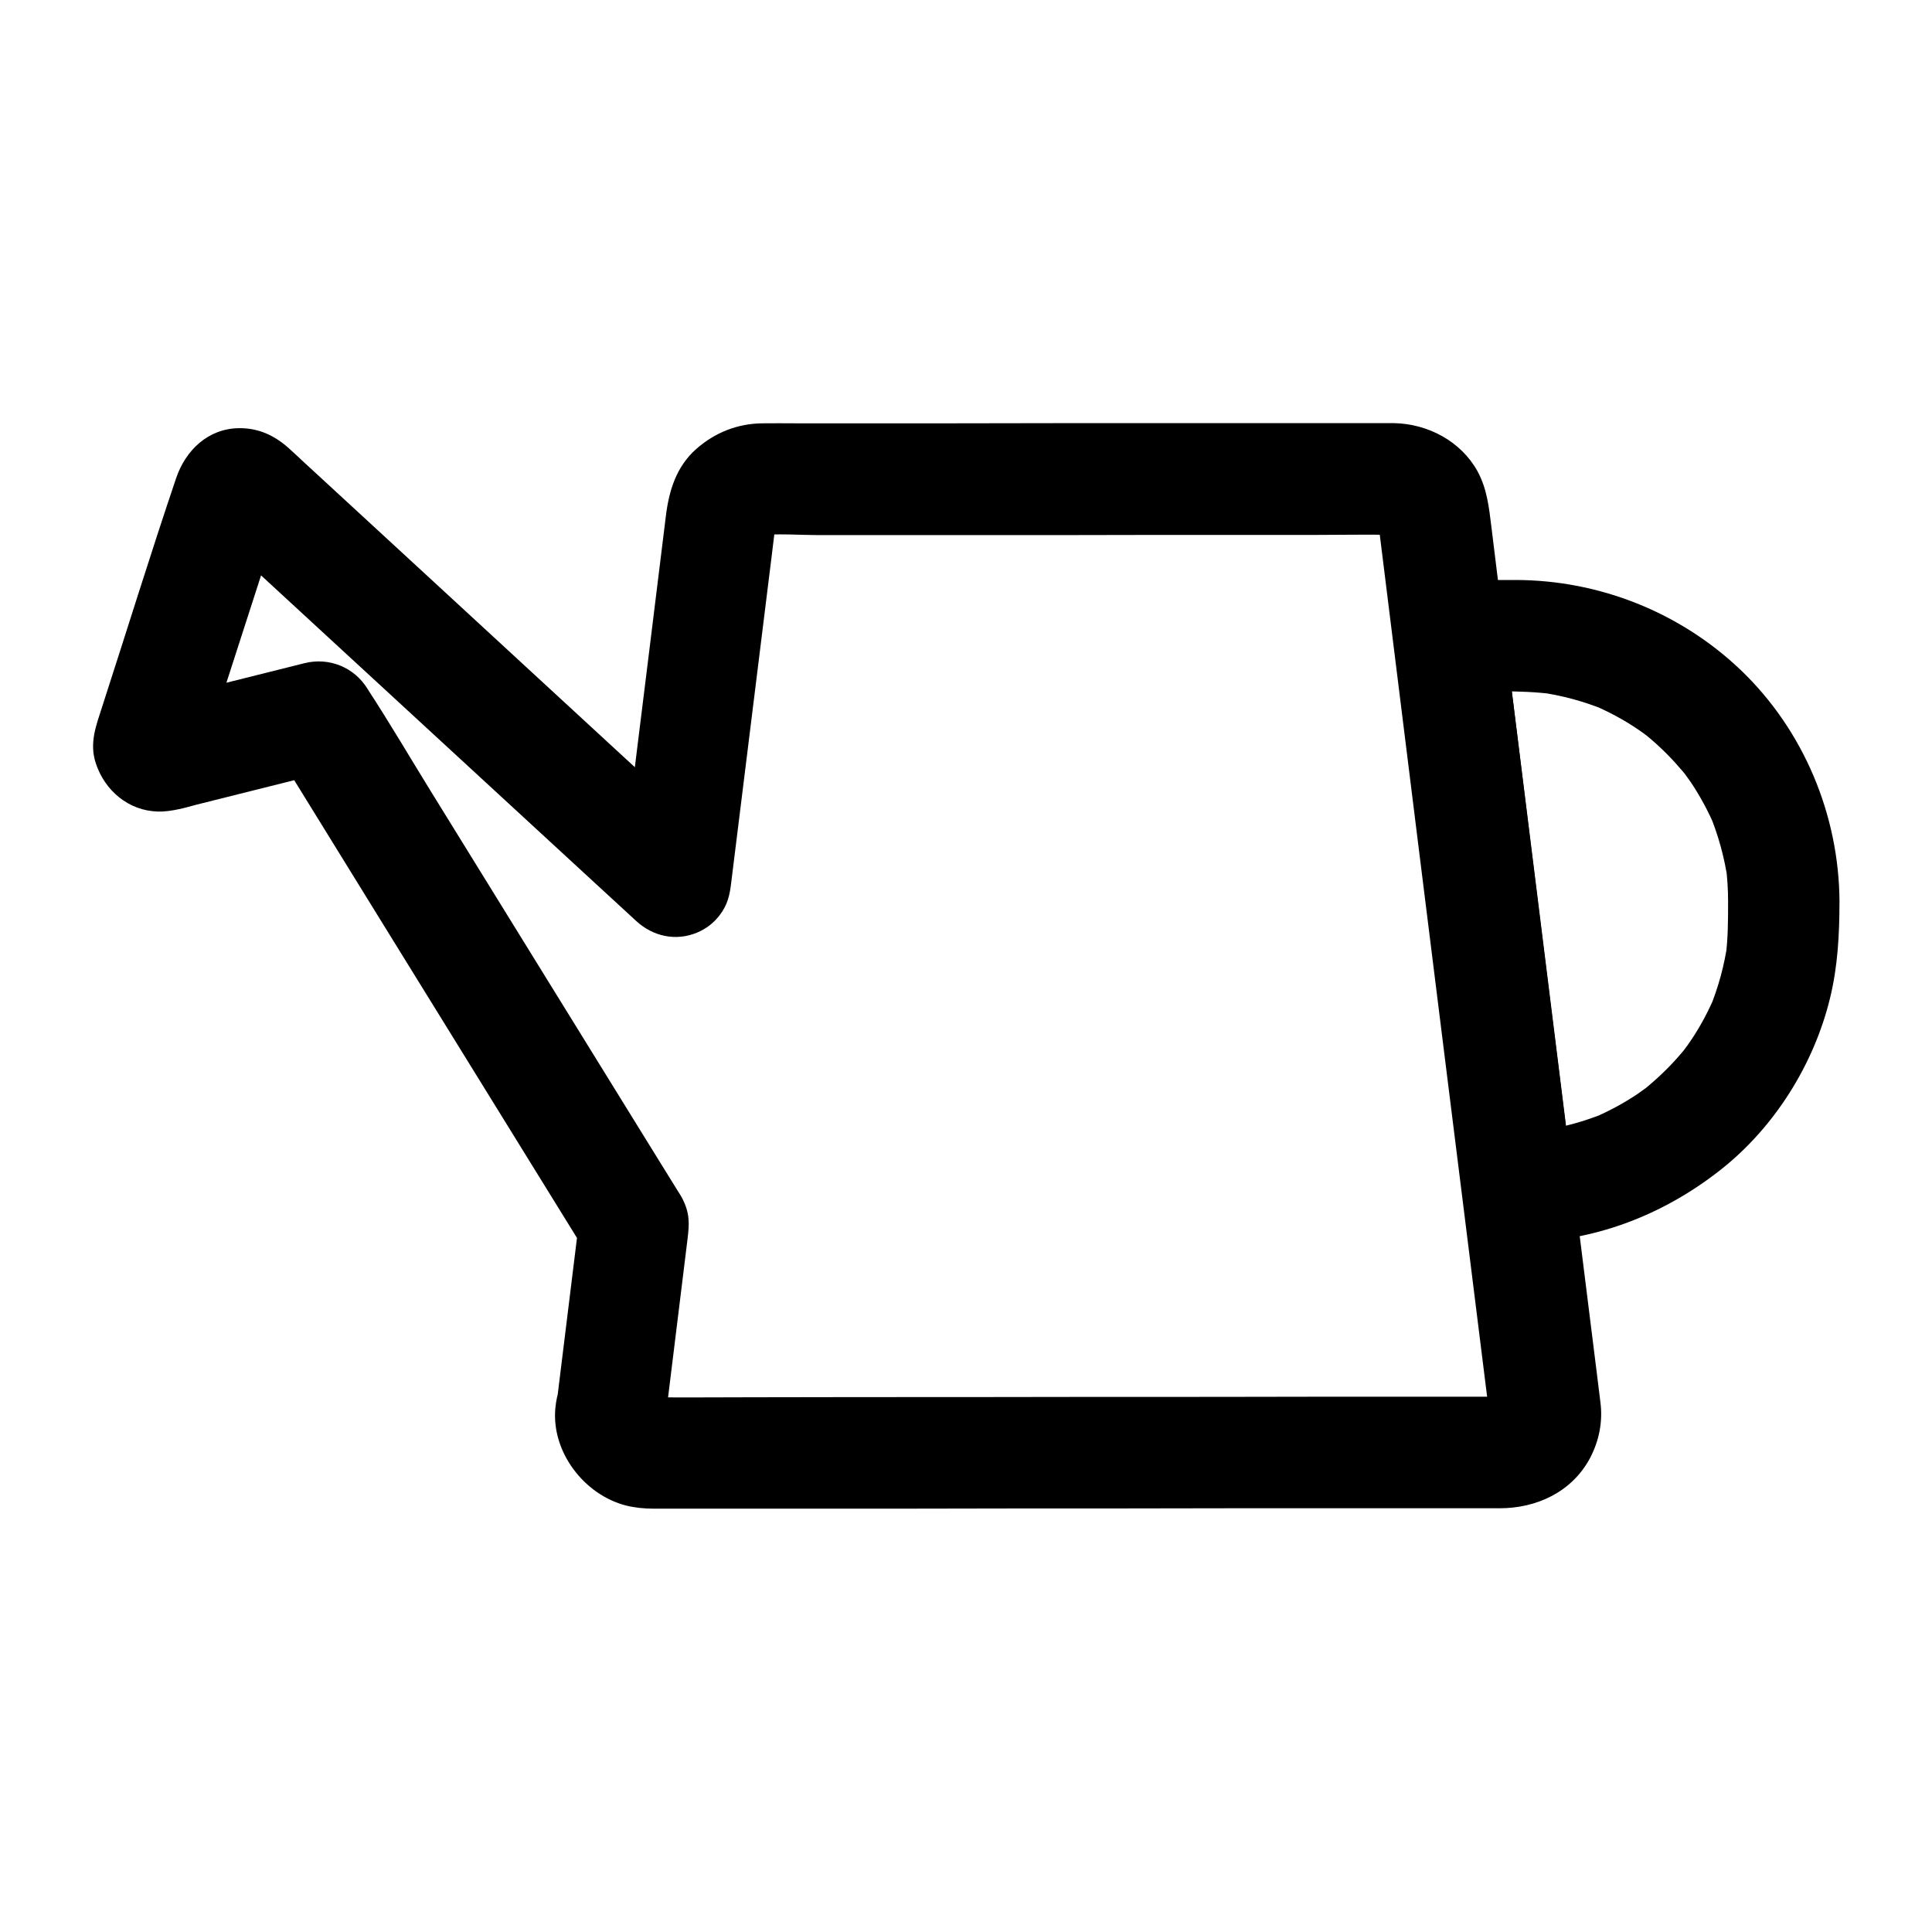<?xml version="1.0" encoding="UTF-8"?>
<!-- Uploaded to: ICON Repo, www.svgrepo.com, Generator: ICON Repo Mixer Tools -->
<svg fill="#000000" width="800px" height="800px" version="1.1" viewBox="144 144 512 512" xmlns="http://www.w3.org/2000/svg">
 <g>
  <path d="m601.96 383.02c0 4.82 0 9.645-0.641 14.465 0.195-1.328 0.344-2.609 0.543-3.938-0.836 6.148-2.461 12.102-4.82 17.809 0.492-1.18 0.984-2.363 1.477-3.543-1.77 4.184-3.887 8.168-6.445 11.957-0.59 0.887-1.23 1.77-1.871 2.609-1.328 1.871 2.016-2.508 0.934-1.18-0.344 0.395-0.688 0.836-0.984 1.23-1.426 1.723-2.953 3.394-4.527 4.969-1.523 1.523-3.102 2.953-4.723 4.328-0.395 0.344-0.836 0.688-1.23 1.031-2.016 1.672 3.102-2.262 0.934-0.738-0.887 0.641-1.723 1.23-2.609 1.871-3.738 2.508-7.773 4.676-11.957 6.445 1.18-0.492 2.363-0.984 3.543-1.477-5.707 2.363-11.66 3.984-17.809 4.871 1.328-0.195 2.609-0.344 3.938-0.543-3.148 0.395-6.348 0.641-9.496 0.641l14.762 14.762c-2.066-16.434-4.082-32.867-6.148-49.25-3.246-26.273-6.543-52.547-9.789-78.77-0.738-6.004-1.477-12.004-2.262-18.008l-14.762 14.762c9.152 0 18.547-0.543 27.652 0.641-1.328-0.195-2.609-0.344-3.938-0.543 6.148 0.836 12.102 2.461 17.809 4.82-1.18-0.492-2.363-0.984-3.543-1.477 4.184 1.77 8.168 3.887 11.957 6.445 0.887 0.59 1.77 1.23 2.609 1.871 1.871 1.328-2.508-2.016-1.18-0.934 0.395 0.344 0.836 0.688 1.23 0.984 1.723 1.426 3.394 2.953 4.969 4.527 1.523 1.523 2.953 3.102 4.328 4.723 0.344 0.395 0.688 0.836 1.031 1.23 1.672 2.016-2.262-3.102-0.738-0.934 0.641 0.887 1.23 1.723 1.871 2.609 2.508 3.738 4.676 7.773 6.445 11.957-0.492-1.18-0.984-2.363-1.477-3.543 2.363 5.707 3.984 11.66 4.871 17.809-0.195-1.328-0.344-2.609-0.543-3.938 0.395 3.098 0.59 6.25 0.59 9.445 0.051 7.723 6.742 15.105 14.762 14.762 7.969-0.344 14.809-6.496 14.762-14.762-0.098-22.977-9.496-45.512-26.176-61.449-16.039-15.301-37.441-23.812-59.582-23.863h-17.711c-3.641 0-7.922 1.625-10.43 4.328-2.461 2.656-4.773 6.641-4.328 10.43 2.066 16.434 4.082 32.867 6.148 49.25 3.246 26.273 6.543 52.547 9.789 78.77 0.738 6.004 1.477 12.004 2.262 18.008 0.492 3.887 1.277 7.625 4.328 10.43 2.902 2.656 6.445 4.328 10.43 4.328 19.828 0 38.375-7.086 53.824-19.285 14.219-11.219 24.648-27.848 28.93-45.41 2.066-8.414 2.508-16.973 2.508-25.586 0-7.723-6.789-15.105-14.762-14.762-7.965 0.398-14.754 6.547-14.754 14.812z"/>
  <path d="m320.69 517.19c1.82-14.957 3.691-29.863 5.512-44.82 0.492-4.082 0.688-6.938-1.574-11.121-0.344-0.641-0.789-1.277-1.18-1.918-2.461-3.984-4.969-8.02-7.43-12.004-9.152-14.809-18.301-29.617-27.453-44.43-10.137-16.434-20.32-32.867-30.453-49.297-5.461-8.855-10.773-17.91-16.48-26.668-0.098-0.148-0.148-0.297-0.246-0.395-3.492-5.707-10.184-8.414-16.68-6.789-12.25 3.051-24.5 6.148-36.754 9.199-1.871 0.492-3.738 1.082-5.656 1.328 1.328-0.195 2.609-0.344 3.938-0.543-0.195 0-0.441-0.051-0.641-0.051 1.328 0.195 2.609 0.344 3.938 0.543-0.195-0.051-0.395-0.148-0.59-0.195 1.18 0.492 2.363 0.984 3.543 1.477 3.59 4.625 4.82 5.805 3.691 3.543 0.492 1.18 0.984 2.363 1.477 3.543-0.051-0.195-0.098-0.395-0.148-0.59 0.195 1.328 0.344 2.609 0.543 3.938v-0.641c-0.195 1.328-0.344 2.609-0.543 3.938 0.492-2.41 1.477-4.773 2.215-7.086 1.723-5.312 3.445-10.629 5.164-15.941 3.836-11.906 7.676-23.762 11.512-35.672 0.887-2.754 1.77-5.512 2.656-8.266-0.492 1.18-0.984 2.363-1.477 3.543 0.688-1.379 0.051-0.887-1.871 1.574-2.41 1.918-2.953 2.559-1.625 1.871-1.18 0.492-2.363 0.984-3.543 1.477 0.148-0.051 0.344-0.098 0.492-0.148-1.328 0.195-2.609 0.344-3.938 0.543 0.344-0.051 0.688-0.051 1.031 0-1.328-0.195-2.609-0.344-3.938-0.543 0.148 0.051 0.344 0.098 0.492 0.148-1.18-0.492-2.363-0.984-3.543-1.477 2.164 1.082-3.102-2.754-1.871-1.574 0.195 0.195 0.395 0.344 0.543 0.492 0.738 0.688 1.477 1.328 2.215 2.016 2.707 2.508 5.461 5.019 8.168 7.527 9.004 8.316 18.008 16.582 27.012 24.895 20.418 18.793 40.836 37.637 61.254 56.434 4.723 4.328 9.445 8.707 14.168 13.039 4.43 4.082 10.48 5.41 16.137 3.051 2.41-1.031 4.281-2.461 5.902-4.527 2.164-2.805 2.754-5.41 3.148-8.953 1.379-10.973 2.707-21.941 4.082-32.914 2.164-17.465 4.328-34.98 6.496-52.449 0.492-4.035 0.984-8.07 1.477-12.055-0.195 1.328-0.344 2.609-0.543 3.938 0.148-0.934 0.344-1.77 0.688-2.609-0.492 1.18-0.984 2.363-1.477 3.543 0.098-0.195 0.934-1.574 0.887-1.77 0.051 0.344-2.656 3.051-0.887 1.23 1.277-1.328 0.984 0.246-1.23 0.887 0.59-0.148 1.18-0.641 1.723-0.887-1.18 0.492-2.363 0.984-3.543 1.477 0.836-0.297 1.672-0.543 2.559-0.688-1.328 0.195-2.609 0.344-3.938 0.543 5.805-0.59 11.809-0.098 17.613-0.098h40.344c16.234 0 32.52 0 48.758-0.051h42.117c6.742 0 13.48-0.148 20.223 0 0.543 0 1.031 0.051 1.574 0.098-1.328-0.195-2.609-0.344-3.938-0.543 0.887 0.148 1.723 0.344 2.559 0.688-1.18-0.492-2.363-0.984-3.543-1.477 0.098 0.051 1.77 0.789 1.723 0.887 0 0.051-3.199-2.754-1.23-0.887 1.328 1.277-0.297 0.984-0.887-1.23 0.148 0.59 0.641 1.23 0.887 1.77-0.492-1.18-0.984-2.363-1.477-3.543 0.297 0.887 0.543 1.723 0.688 2.609-0.195-1.328-0.344-2.609-0.543-3.938 1.477 12.004 3 24.059 4.477 36.062 2.117 16.875 4.184 33.75 6.297 50.676 2.754 21.992 5.461 43.938 8.215 65.93 1.18 9.445 2.363 18.895 3.543 28.34 2.262 18.301 4.574 36.605 6.84 54.859 0.148 1.23 0.246 2.41 0.148 3.641 0.195-1.328 0.344-2.609 0.543-3.938-0.148 1.082-0.441 2.066-0.887 3.051 0.492-1.18 0.984-2.363 1.477-3.543-0.051 0.051-0.887 1.672-0.934 1.625-0.297-0.246 2.953-3.051 0.887-1.328-1.031 0.887 3.394-1.969 1.277-0.984-0.59 0.246-1.082 0.59-1.672 0.836 1.18-0.492 2.363-0.984 3.543-1.477-0.836 0.297-1.625 0.492-2.508 0.641 1.328-0.195 2.609-0.344 3.938-0.543-2.363 0.246-4.773 0.098-7.133 0.098h-16.434c-18.105 0-36.262 0-54.367 0.051-21.895 0-43.789 0-65.684 0.051-18.941 0-37.934 0-56.875 0.051-9.055 0-18.105 0.098-27.207 0-0.543 0-1.082-0.051-1.672-0.098 1.328 0.195 2.609 0.344 3.938 0.543-0.887-0.148-1.672-0.344-2.508-0.641 1.18 0.492 2.363 0.984 3.543 1.477-0.59-0.246-1.133-0.59-1.672-0.836-2.164-1.031 2.805 2.363 1.031 0.738-1.672-1.523 1.82 3.199 0.789 1.031-0.297-0.59-0.59-1.082-0.836-1.672 0.492 1.18 0.984 2.363 1.477 3.543-0.297-0.836-0.492-1.625-0.641-2.461 0.195 1.328 0.344 2.609 0.543 3.938 0.148-0.887 0.148-1.773 0.246-2.66 0.344-3.543-1.871-8.02-4.328-10.43-2.559-2.559-6.742-4.477-10.43-4.328-3.836 0.148-7.773 1.426-10.43 4.328-2.805 3.051-3.938 6.348-4.328 10.43-1.082 11.562 7.625 22.926 18.695 25.781 2.363 0.59 4.871 0.836 7.332 0.836h7.824 35.867c17.32 0 34.637 0 52.004-0.051 18.598 0 37.145 0 55.742-0.051h47.133 25.633c9.789 0 19.09-4.281 23.91-13.188 2.461-4.625 3.492-9.789 2.805-14.957-0.344-2.656-0.641-5.312-0.984-7.969-1.969-15.742-3.938-31.488-5.902-47.281-0.789-6.348-1.574-12.695-2.363-19.09-2.066-16.434-4.082-32.914-6.148-49.348-2.215-17.613-4.379-35.227-6.594-52.891-1.082-8.809-2.215-17.562-3.297-26.371-0.688-5.512-1.379-11.02-2.066-16.531-0.492-4.133-1.031-8.266-1.523-12.398-0.641-5.164-1.133-10.086-3.691-14.809-4.43-7.969-13.137-12.547-22.09-12.742h-2.312-12.449-46.445c-18.5 0-37 0-55.496 0.051h-42.016c-2.856 0-5.758-0.051-8.609 0-6.641 0.051-12.594 2.41-17.562 6.742-5.363 4.723-7.281 11.07-8.117 17.859-1.574 12.645-3.102 25.289-4.676 37.934-2.066 16.629-4.133 33.309-6.148 49.938-0.344 2.953-0.738 5.953-1.082 8.906 8.414-3.492 16.777-6.938 25.191-10.43-10.875-10.035-21.797-20.074-32.668-30.109-19.09-17.613-38.18-35.18-57.27-52.793-6.445-5.953-12.891-11.855-19.336-17.809-1.328-1.23-2.609-2.461-3.938-3.641-3.789-3.394-8.02-5.363-13.188-5.312-8.215 0.098-14.168 5.856-16.68 13.285-6.789 20.074-13.039 40.344-19.582 60.516-1.574 4.922-3.492 9.645-1.672 15.055 2.363 7.184 8.66 12.547 16.434 12.742 1.871 0.051 3.789-0.246 5.609-0.641 1.477-0.297 2.953-0.738 4.43-1.133 11.414-2.856 22.781-5.707 34.195-8.562 0.887-0.246 1.82-0.441 2.707-0.688-5.559-2.262-11.121-4.527-16.68-6.789 9.398 15.254 18.844 30.504 28.242 45.758 14.906 24.109 29.816 48.266 44.723 72.375 3.445 5.559 6.84 11.07 10.281 16.629-0.688-2.461-1.328-4.969-2.016-7.43-1.723 14.121-3.492 28.242-5.215 42.359-0.246 2.016-0.492 4.035-0.738 6.102-0.441 3.492 1.969 8.07 4.328 10.43 2.559 2.559 6.742 4.477 10.43 4.328 3.836-0.148 7.773-1.426 10.43-4.328 2.602-2.902 3.586-6.152 4.125-10.285z"/>
 </g>
</svg>